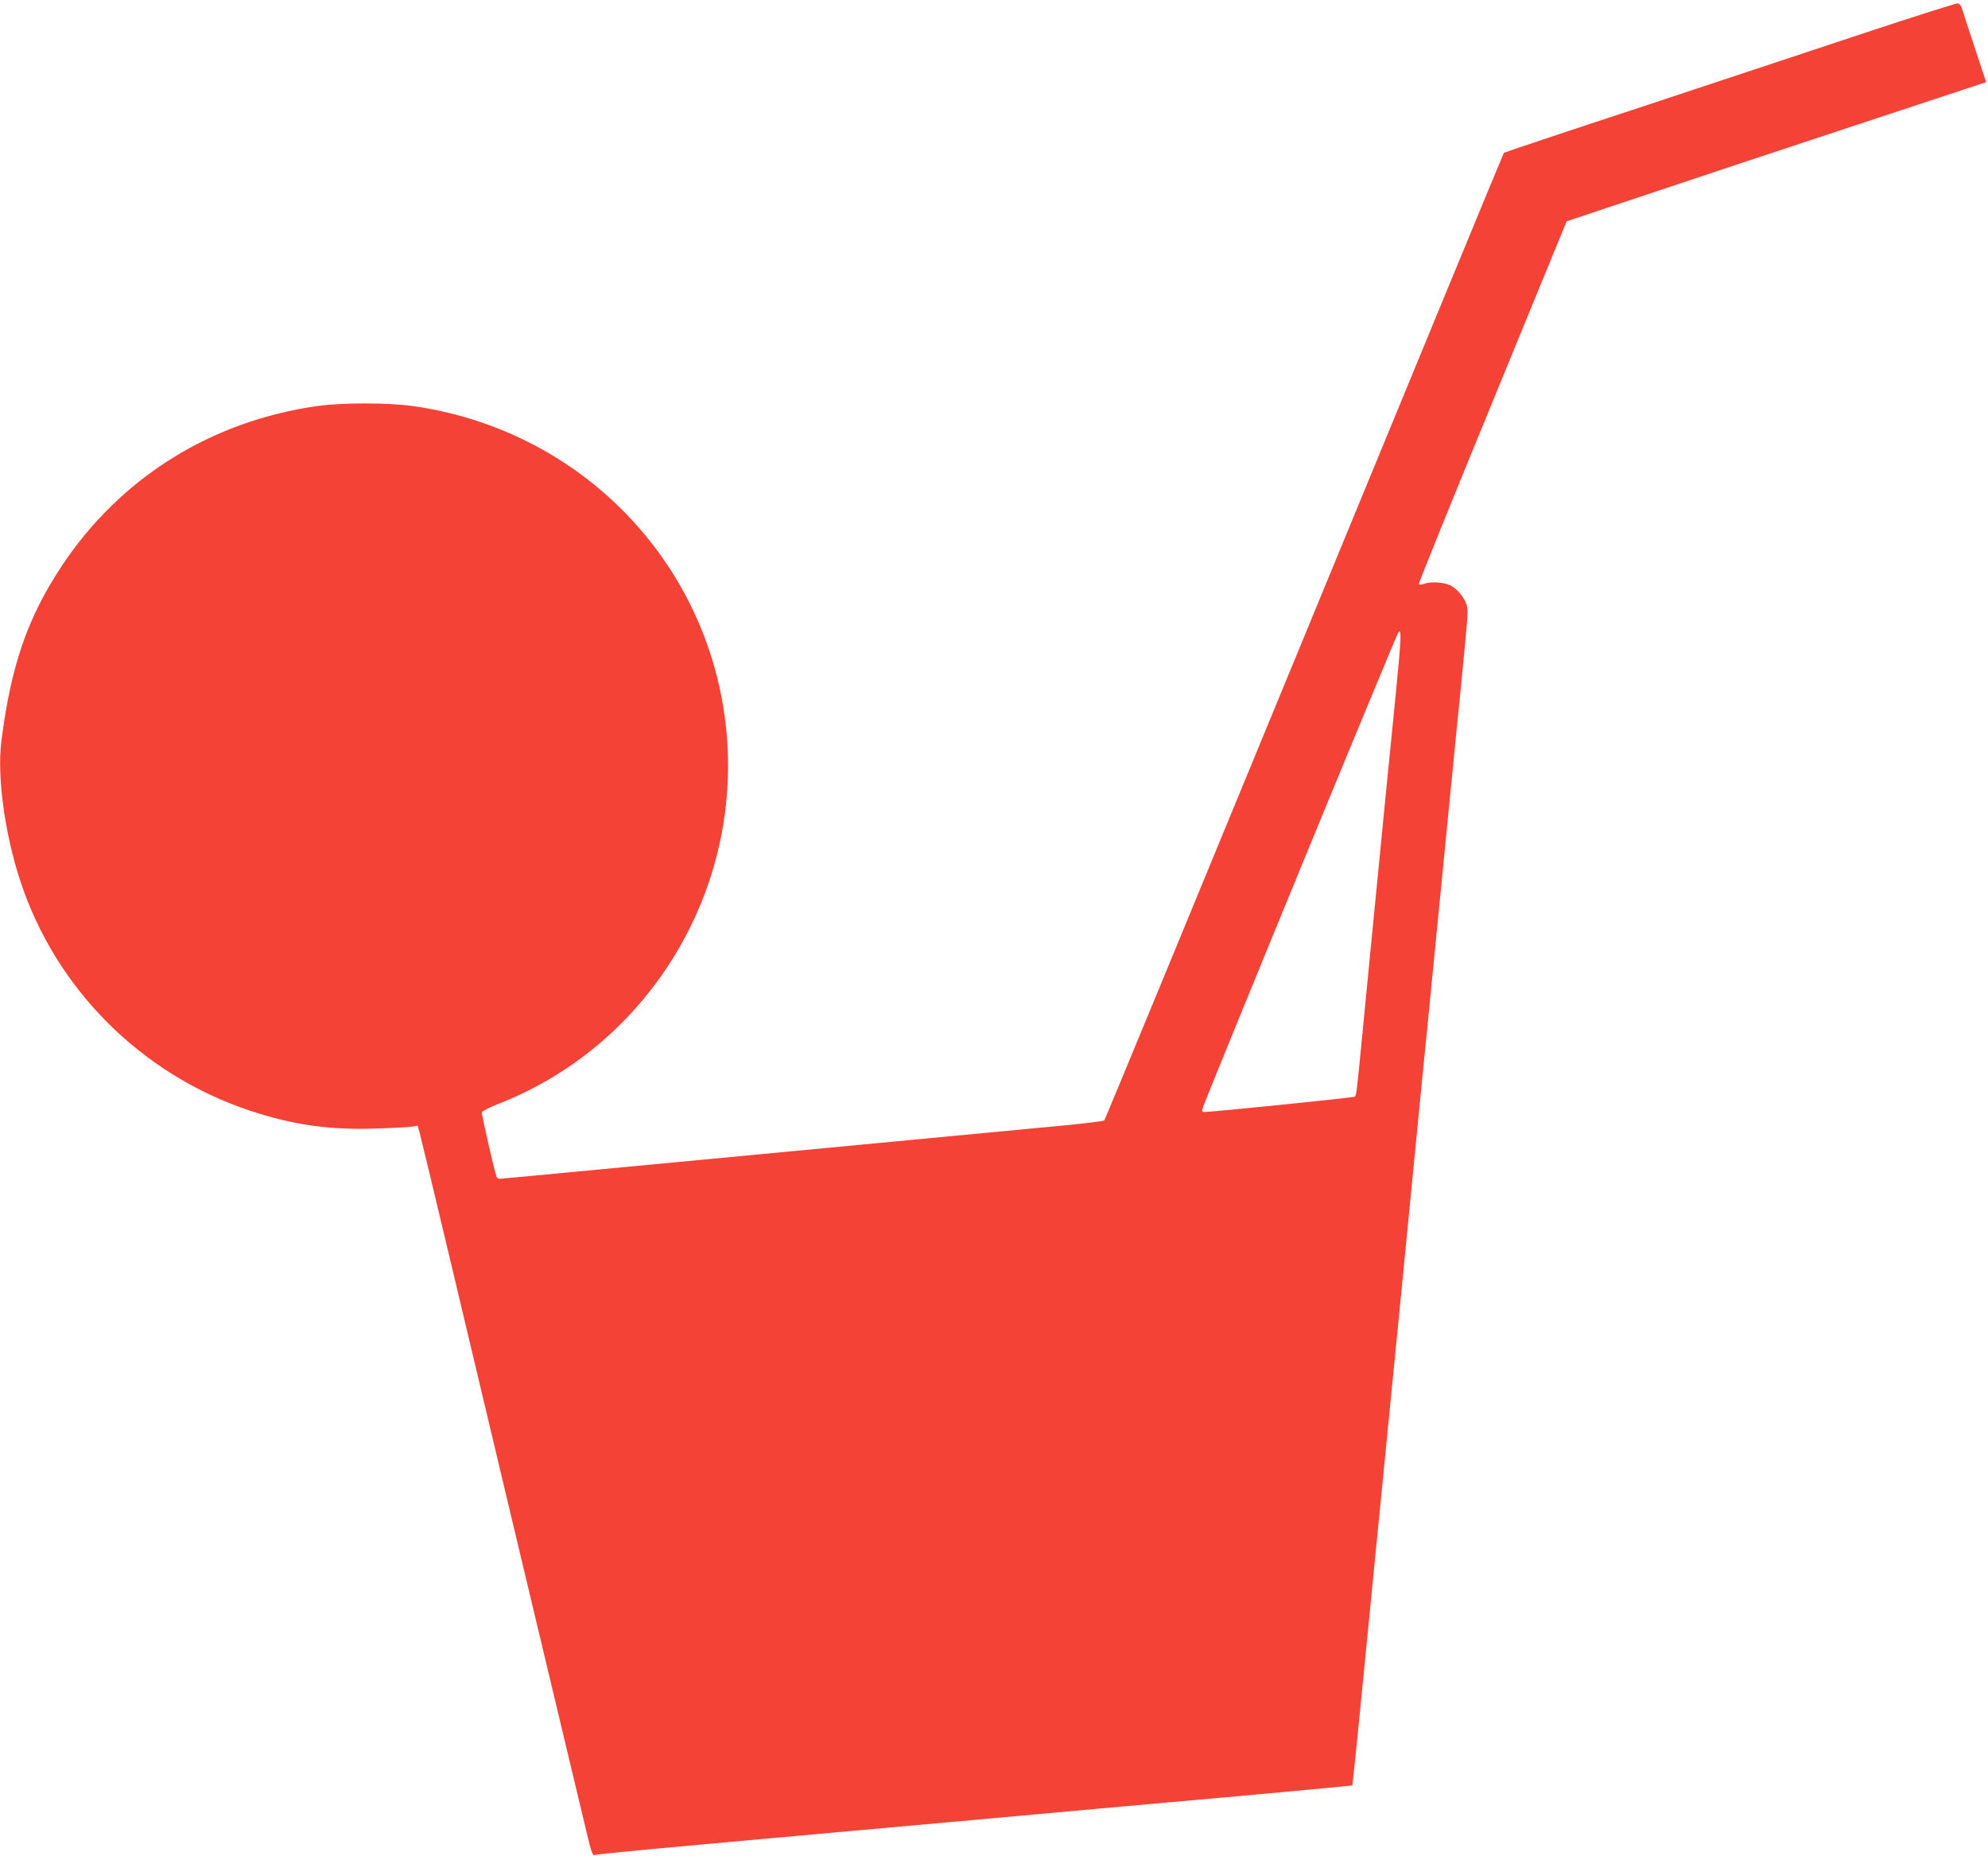 <?xml version="1.0" standalone="no"?>
<!DOCTYPE svg PUBLIC "-//W3C//DTD SVG 20010904//EN"
 "http://www.w3.org/TR/2001/REC-SVG-20010904/DTD/svg10.dtd">
<svg version="1.0" xmlns="http://www.w3.org/2000/svg"
 width="1280pt" height="1195pt" viewBox="0 0 1280 1195"
 preserveAspectRatio="xMidYMid meet">
<g transform="translate(0,1195) scale(0.1,-0.1)"
fill="#f44336" stroke="none">
<path d="M12000 11736 c-322 -107 -974 -323 -1448 -480 -475 -156 -866 -287
-869 -290 -3 -3 -581 -1404 -1285 -3113 -704 -1709 -1283 -3112 -1288 -3117
-4 -4 -120 -19 -257 -32 -136 -13 -725 -69 -1308 -124 -583 -55 -1343 -127
-1689 -160 -346 -33 -634 -60 -641 -60 -7 0 -15 7 -18 15 -14 34 -97 400 -95
413 2 7 49 32 106 54 1003 392 1610 1438 1456 2509 -148 1034 -962 1839 -2009
1985 -160 22 -450 22 -610 0 -685 -96 -1272 -463 -1648 -1031 -220 -333 -326
-640 -388 -1125 -29 -227 21 -597 122 -903 228 -694 778 -1245 1478 -1478 278
-92 514 -126 815 -115 105 3 208 9 228 12 l37 6 15 -53 c8 -30 98 -405 200
-834 102 -429 269 -1131 371 -1560 418 -1754 467 -1956 502 -2103 30 -127 39
-152 52 -146 18 7 293 33 1751 164 553 50 1226 110 1495 135 270 24 747 67
1060 95 314 29 571 53 572 54 1 1 21 186 43 412 22 225 49 499 60 609 39 400
112 1132 215 2180 58 589 118 1205 134 1370 17 165 44 442 61 615 17 173 44
448 60 610 16 162 43 437 60 610 17 173 44 450 61 615 50 508 52 533 45 568
-9 49 -59 113 -105 137 -44 22 -131 27 -175 10 -14 -5 -28 -5 -31 -1 -2 5 211
532 474 1172 l478 1164 524 175 c288 97 896 298 1350 448 l827 273 -70 212
c-39 117 -76 230 -82 252 -8 27 -18 41 -31 43 -11 1 -283 -85 -605 -192z
m-3014 -4263 c-20 -197 -51 -518 -71 -713 -19 -195 -50 -517 -70 -715 -19
-198 -51 -522 -70 -720 -40 -413 -41 -425 -52 -436 -6 -6 -920 -99 -973 -99
-5 0 -10 7 -10 15 0 19 1248 3054 1264 3074 21 27 18 -41 -18 -406z"/>
</g>
</svg>

